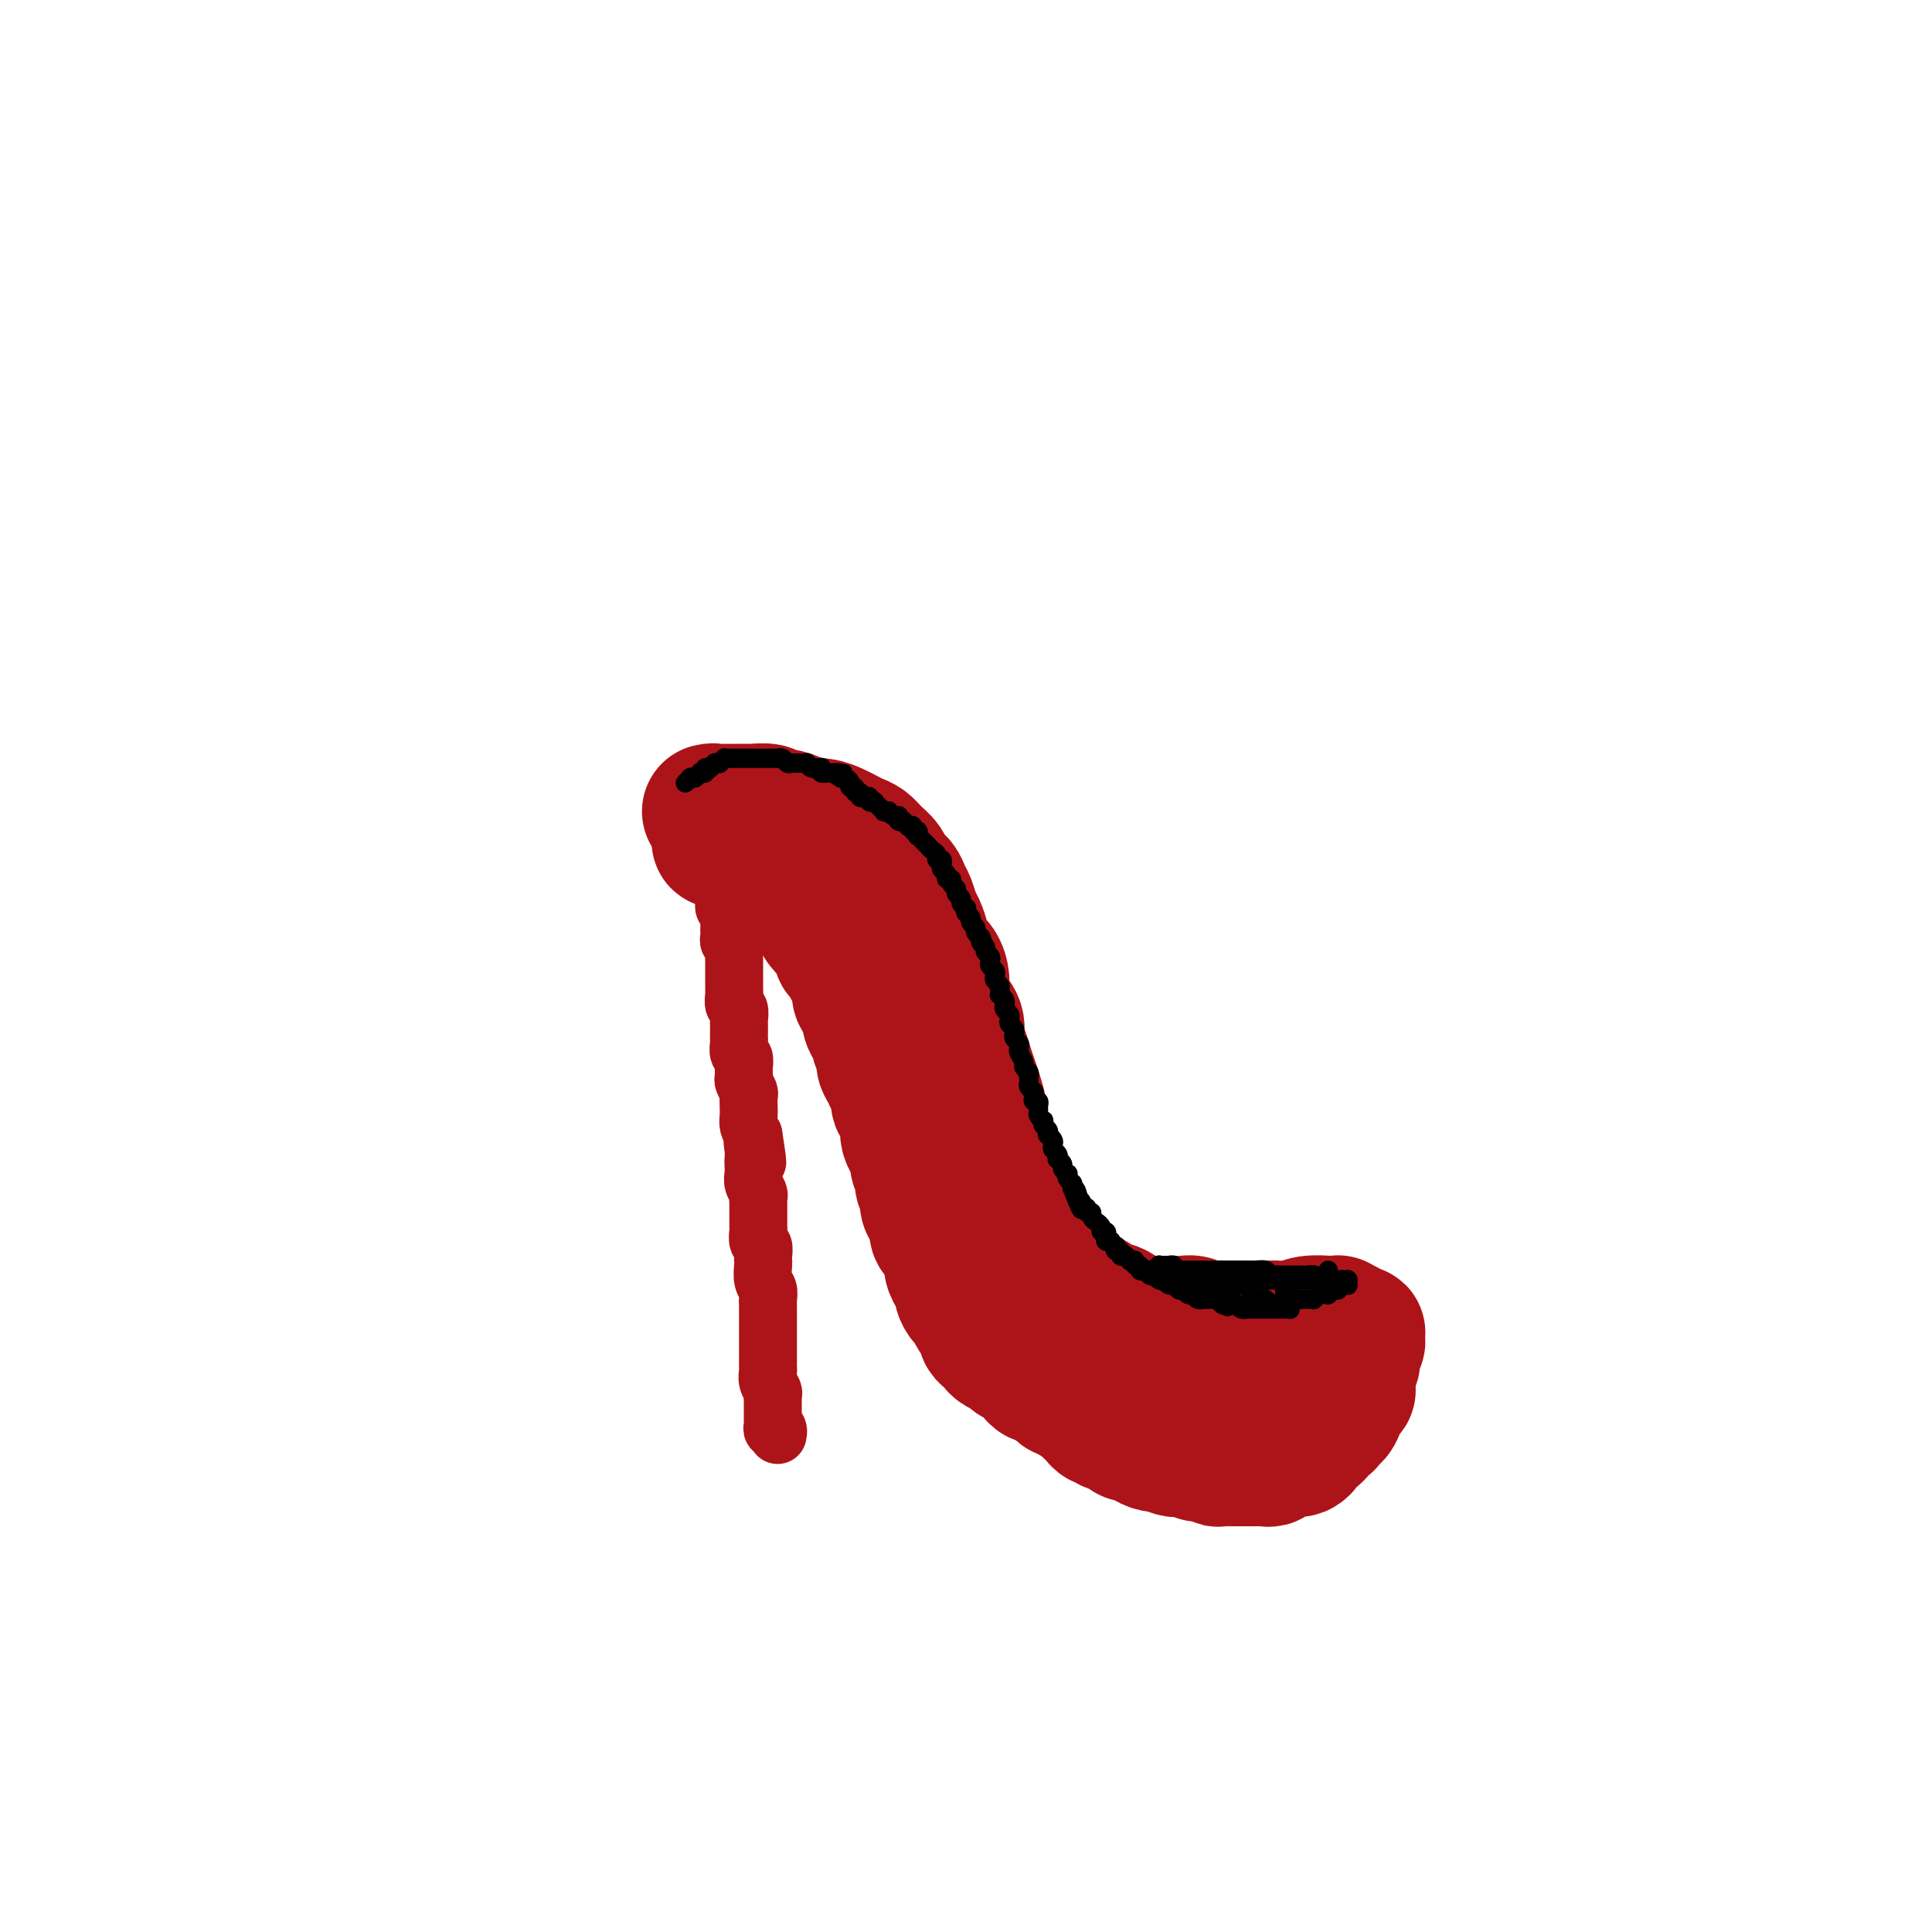 <svg viewBox='0 0 400 400' version='1.1' xmlns='http://www.w3.org/2000/svg' xmlns:xlink='http://www.w3.org/1999/xlink'><g fill='none' stroke='#AD1419' stroke-width='12' stroke-linecap='round' stroke-linejoin='round'><path d='M146,173c-0.000,0.030 -0.000,0.060 0,0c0.000,-0.060 0.000,-0.208 0,0c-0.000,0.208 -0.001,0.774 0,1c0.001,0.226 0.004,0.112 0,0c-0.004,-0.112 -0.015,-0.223 0,0c0.015,0.223 0.055,0.781 0,1c-0.055,0.219 -0.207,0.099 0,0c0.207,-0.099 0.772,-0.176 1,0c0.228,0.176 0.118,0.606 0,1c-0.118,0.394 -0.243,0.753 0,1c0.243,0.247 0.855,0.382 1,1c0.145,0.618 -0.176,1.720 0,2c0.176,0.280 0.850,-0.261 1,0c0.150,0.261 -0.223,1.323 0,2c0.223,0.677 1.040,0.969 1,1c-0.040,0.031 -0.939,-0.199 -1,0c-0.061,0.199 0.716,0.827 1,1c0.284,0.173 0.075,-0.108 0,0c-0.075,0.108 -0.016,0.606 0,1c0.016,0.394 -0.010,0.683 0,1c0.010,0.317 0.055,0.662 0,1c-0.055,0.338 -0.211,0.668 0,1c0.211,0.332 0.788,0.666 1,1c0.212,0.334 0.057,0.667 0,1c-0.057,0.333 -0.016,0.667 0,1c0.016,0.333 0.008,0.667 0,1c-0.008,0.333 -0.016,0.665 0,1c0.016,0.335 0.057,0.671 0,1c-0.057,0.329 -0.211,0.650 0,1c0.211,0.350 0.789,0.730 1,1c0.211,0.270 0.057,0.429 0,1c-0.057,0.571 -0.015,1.552 0,2c0.015,0.448 0.003,0.362 0,1c-0.003,0.638 0.003,2.001 0,3c-0.003,0.999 -0.015,1.634 0,2c0.015,0.366 0.057,0.464 0,1c-0.057,0.536 -0.211,1.509 0,2c0.211,0.491 0.789,0.499 1,1c0.211,0.501 0.057,1.495 0,2c-0.057,0.505 -0.016,0.520 0,1c0.016,0.480 0.008,1.423 0,2c-0.008,0.577 -0.016,0.787 0,1c0.016,0.213 0.057,0.428 0,1c-0.057,0.572 -0.212,1.500 0,2c0.212,0.500 0.793,0.572 1,1c0.207,0.428 0.041,1.213 0,2c-0.041,0.787 0.041,1.576 0,2c-0.041,0.424 -0.207,0.484 0,1c0.207,0.516 0.787,1.489 1,2c0.213,0.511 0.060,0.560 0,1c-0.060,0.440 -0.026,1.273 0,2c0.026,0.727 0.046,1.350 0,2c-0.046,0.650 -0.156,1.329 0,2c0.156,0.671 0.578,1.336 1,2'/><path d='M156,235c1.547,10.014 0.415,4.048 0,2c-0.415,-2.048 -0.112,-0.179 0,1c0.112,1.179 0.034,1.667 0,2c-0.034,0.333 -0.023,0.509 0,1c0.023,0.491 0.059,1.296 0,2c-0.059,0.704 -0.212,1.306 0,2c0.212,0.694 0.789,1.480 1,2c0.211,0.520 0.057,0.773 0,1c-0.057,0.227 -0.015,0.427 0,1c0.015,0.573 0.003,1.520 0,2c-0.003,0.480 0.003,0.495 0,1c-0.003,0.505 -0.015,1.501 0,2c0.015,0.499 0.056,0.501 0,1c-0.056,0.499 -0.211,1.494 0,2c0.211,0.506 0.788,0.524 1,1c0.212,0.476 0.061,1.412 0,2c-0.061,0.588 -0.030,0.830 0,1c0.030,0.170 0.061,0.269 0,1c-0.061,0.731 -0.212,2.093 0,3c0.212,0.907 0.789,1.360 1,2c0.211,0.640 0.057,1.466 0,2c-0.057,0.534 -0.015,0.776 0,1c0.015,0.224 0.004,0.431 0,1c-0.004,0.569 -0.001,1.501 0,2c0.001,0.499 0.000,0.567 0,1c-0.000,0.433 -0.000,1.233 0,2c0.000,0.767 -0.000,1.501 0,2c0.000,0.499 0.000,0.763 0,1c-0.000,0.237 -0.001,0.447 0,1c0.001,0.553 0.004,1.447 0,2c-0.004,0.553 -0.015,0.764 0,1c0.015,0.236 0.057,0.497 0,1c-0.057,0.503 -0.211,1.248 0,2c0.211,0.752 0.789,1.511 1,2c0.211,0.489 0.057,0.708 0,1c-0.057,0.292 -0.015,0.657 0,1c0.015,0.343 0.004,0.666 0,1c-0.004,0.334 -0.001,0.681 0,1c0.001,0.319 -0.001,0.611 0,1c0.001,0.389 0.004,0.874 0,1c-0.004,0.126 -0.015,-0.106 0,0c0.015,0.106 0.057,0.550 0,1c-0.057,0.450 -0.211,0.905 0,1c0.211,0.095 0.789,-0.171 1,0c0.211,0.171 0.057,0.779 0,1c-0.057,0.221 -0.015,0.055 0,0c0.015,-0.055 0.004,-0.001 0,0c-0.004,0.001 -0.001,-0.052 0,0c0.001,0.052 0.000,0.210 0,0c-0.000,-0.210 -0.000,-0.788 0,-1c0.000,-0.212 0.000,-0.057 0,0c-0.000,0.057 -0.000,0.016 0,0c0.000,-0.016 0.000,-0.008 0,0'/></g>
<g fill='none' stroke='#AD1419' stroke-width='28' stroke-linecap='round' stroke-linejoin='round'><path d='M149,173c-0.008,-0.113 -0.016,-0.227 0,0c0.016,0.227 0.057,0.793 0,1c-0.057,0.207 -0.212,0.054 0,0c0.212,-0.054 0.793,-0.011 1,0c0.207,0.011 0.041,-0.011 0,0c-0.041,0.011 0.042,0.056 0,0c-0.042,-0.056 -0.208,-0.211 0,0c0.208,0.211 0.792,0.789 1,1c0.208,0.211 0.041,0.057 0,0c-0.041,-0.057 0.046,-0.015 0,0c-0.046,0.015 -0.223,0.003 0,0c0.223,-0.003 0.846,0.002 1,0c0.154,-0.002 -0.162,-0.011 0,0c0.162,0.011 0.803,0.041 1,0c0.197,-0.041 -0.049,-0.151 0,0c0.049,0.151 0.394,0.565 1,1c0.606,0.435 1.471,0.890 2,1c0.529,0.110 0.720,-0.124 1,0c0.280,0.124 0.649,0.607 1,1c0.351,0.393 0.684,0.696 1,1c0.316,0.304 0.613,0.610 1,1c0.387,0.390 0.863,0.865 1,1c0.137,0.135 -0.065,-0.070 0,0c0.065,0.070 0.398,0.414 1,1c0.602,0.586 1.472,1.414 2,2c0.528,0.586 0.714,0.931 1,1c0.286,0.069 0.670,-0.136 1,0c0.330,0.136 0.604,0.614 1,1c0.396,0.386 0.914,0.681 1,1c0.086,0.319 -0.261,0.663 0,1c0.261,0.337 1.131,0.669 2,1'/><path d='M170,189c3.201,2.593 0.704,1.075 0,1c-0.704,-0.075 0.385,1.293 1,2c0.615,0.707 0.756,0.752 1,1c0.244,0.248 0.590,0.700 1,1c0.410,0.300 0.883,0.448 1,1c0.117,0.552 -0.123,1.509 0,2c0.123,0.491 0.607,0.515 1,1c0.393,0.485 0.693,1.429 1,2c0.307,0.571 0.621,0.768 1,1c0.379,0.232 0.824,0.499 1,1c0.176,0.501 0.085,1.236 0,2c-0.085,0.764 -0.164,1.555 0,2c0.164,0.445 0.570,0.543 1,1c0.430,0.457 0.885,1.273 1,2c0.115,0.727 -0.109,1.363 0,2c0.109,0.637 0.550,1.273 1,2c0.450,0.727 0.908,1.545 1,2c0.092,0.455 -0.183,0.546 0,1c0.183,0.454 0.824,1.271 1,2c0.176,0.729 -0.111,1.369 0,2c0.111,0.631 0.621,1.253 1,2c0.379,0.747 0.627,1.618 1,2c0.373,0.382 0.871,0.276 1,1c0.129,0.724 -0.110,2.277 0,3c0.110,0.723 0.568,0.616 1,1c0.432,0.384 0.838,1.257 1,2c0.162,0.743 0.081,1.354 0,2c-0.081,0.646 -0.161,1.328 0,2c0.161,0.672 0.564,1.335 1,2c0.436,0.665 0.905,1.333 1,2c0.095,0.667 -0.186,1.333 0,2c0.186,0.667 0.837,1.333 1,2c0.163,0.667 -0.163,1.333 0,2c0.163,0.667 0.813,1.334 1,2c0.187,0.666 -0.091,1.329 0,2c0.091,0.671 0.549,1.348 1,2c0.451,0.652 0.895,1.277 1,2c0.105,0.723 -0.130,1.544 0,2c0.130,0.456 0.626,0.546 1,1c0.374,0.454 0.626,1.273 1,2c0.374,0.727 0.870,1.363 1,2c0.130,0.637 -0.106,1.274 0,2c0.106,0.726 0.553,1.541 1,2c0.447,0.459 0.893,0.561 1,1c0.107,0.439 -0.126,1.216 0,2c0.126,0.784 0.612,1.576 1,2c0.388,0.424 0.678,0.481 1,1c0.322,0.519 0.678,1.501 1,2c0.322,0.499 0.611,0.515 1,1c0.389,0.485 0.877,1.439 1,2c0.123,0.561 -0.118,0.728 0,1c0.118,0.272 0.594,0.650 1,1c0.406,0.350 0.743,0.671 1,1c0.257,0.329 0.436,0.666 1,1c0.564,0.334 1.513,0.667 2,1c0.487,0.333 0.511,0.667 1,1c0.489,0.333 1.443,0.664 2,1c0.557,0.336 0.716,0.678 1,1c0.284,0.322 0.692,0.625 1,1c0.308,0.375 0.517,0.821 1,1c0.483,0.179 1.242,0.089 2,0'/><path d='M217,285c2.808,2.658 1.329,1.304 1,1c-0.329,-0.304 0.493,0.443 1,1c0.507,0.557 0.699,0.923 1,1c0.301,0.077 0.711,-0.134 1,0c0.289,0.134 0.459,0.613 1,1c0.541,0.387 1.454,0.682 2,1c0.546,0.318 0.724,0.658 1,1c0.276,0.342 0.650,0.684 1,1c0.350,0.316 0.675,0.606 1,1c0.325,0.394 0.651,0.893 1,1c0.349,0.107 0.722,-0.178 1,0c0.278,0.178 0.460,0.817 1,1c0.540,0.183 1.439,-0.092 2,0c0.561,0.092 0.785,0.551 1,1c0.215,0.449 0.423,0.890 1,1c0.577,0.110 1.524,-0.110 2,0c0.476,0.110 0.479,0.551 1,1c0.521,0.449 1.558,0.905 2,1c0.442,0.095 0.290,-0.172 1,0c0.710,0.172 2.283,0.782 3,1c0.717,0.218 0.577,0.045 1,0c0.423,-0.045 1.409,0.040 2,0c0.591,-0.040 0.789,-0.203 1,0c0.211,0.203 0.437,0.772 1,1c0.563,0.228 1.464,0.114 2,0c0.536,-0.114 0.706,-0.227 1,0c0.294,0.227 0.712,0.793 1,1c0.288,0.207 0.444,0.056 1,0c0.556,-0.056 1.510,-0.015 2,0c0.490,0.015 0.516,0.004 1,0c0.484,-0.004 1.425,0.000 2,0c0.575,-0.000 0.784,-0.004 1,0c0.216,0.004 0.439,0.016 1,0c0.561,-0.016 1.460,-0.061 2,0c0.540,0.061 0.722,0.227 1,0c0.278,-0.227 0.652,-0.846 1,-1c0.348,-0.154 0.670,0.156 1,0c0.330,-0.156 0.667,-0.777 1,-1c0.333,-0.223 0.663,-0.048 1,0c0.337,0.048 0.682,-0.029 1,0c0.318,0.029 0.610,0.166 1,0c0.390,-0.166 0.878,-0.636 1,-1c0.122,-0.364 -0.122,-0.622 0,-1c0.122,-0.378 0.611,-0.874 1,-1c0.389,-0.126 0.678,0.120 1,0c0.322,-0.120 0.677,-0.605 1,-1c0.323,-0.395 0.612,-0.701 1,-1c0.388,-0.299 0.873,-0.591 1,-1c0.127,-0.409 -0.106,-0.935 0,-1c0.106,-0.065 0.549,0.333 1,0c0.451,-0.333 0.909,-1.395 1,-2c0.091,-0.605 -0.186,-0.754 0,-1c0.186,-0.246 0.834,-0.591 1,-1c0.166,-0.409 -0.152,-0.884 0,-1c0.152,-0.116 0.773,0.127 1,0c0.227,-0.127 0.061,-0.626 0,-1c-0.061,-0.374 -0.016,-0.625 0,-1c0.016,-0.375 0.004,-0.874 0,-1c-0.004,-0.126 -0.001,0.120 0,0c0.001,-0.120 0.000,-0.606 0,-1c-0.000,-0.394 -0.000,-0.697 0,-1'/><path d='M279,283c0.845,-1.881 0.957,-1.082 1,-1c0.043,0.082 0.015,-0.551 0,-1c-0.015,-0.449 -0.018,-0.712 0,-1c0.018,-0.288 0.057,-0.599 0,-1c-0.057,-0.401 -0.211,-0.891 0,-1c0.211,-0.109 0.788,0.163 1,0c0.212,-0.163 0.058,-0.762 0,-1c-0.058,-0.238 -0.019,-0.116 0,0c0.019,0.116 0.019,0.227 0,0c-0.019,-0.227 -0.058,-0.793 0,-1c0.058,-0.207 0.213,-0.056 0,0c-0.213,0.056 -0.793,0.016 -1,0c-0.207,-0.016 -0.042,-0.009 0,0c0.042,0.009 -0.038,0.020 0,0c0.038,-0.020 0.193,-0.072 0,0c-0.193,0.072 -0.735,0.268 -1,0c-0.265,-0.268 -0.253,-0.999 0,-1c0.253,-0.001 0.748,0.728 1,1c0.252,0.272 0.260,0.086 0,0c-0.260,-0.086 -0.788,-0.072 -1,0c-0.212,0.072 -0.109,0.202 0,0c0.109,-0.202 0.225,-0.734 0,-1c-0.225,-0.266 -0.791,-0.264 -1,0c-0.209,0.264 -0.060,0.790 0,1c0.060,0.210 0.030,0.105 0,0'/><path d='M275,276c0.415,0.114 0.829,0.228 1,0c0.171,-0.228 0.098,-0.797 0,-1c-0.098,-0.203 -0.223,-0.040 0,0c0.223,0.040 0.792,-0.042 1,0c0.208,0.042 0.056,0.207 0,0c-0.056,-0.207 -0.015,-0.788 0,-1c0.015,-0.212 0.004,-0.057 0,0c-0.004,0.057 -0.001,0.015 0,0c0.001,-0.015 0.001,-0.004 0,0c-0.001,0.004 -0.005,0.001 0,0c0.005,-0.001 0.017,-0.000 0,0c-0.017,0.000 -0.062,0.000 0,0c0.062,-0.000 0.230,0.000 0,0c-0.230,-0.000 -0.859,-0.001 -1,0c-0.141,0.001 0.206,0.004 0,0c-0.206,-0.004 -0.964,-0.015 -1,0c-0.036,0.015 0.651,0.057 0,0c-0.651,-0.057 -2.640,-0.211 -4,0c-1.360,0.211 -2.093,0.789 -3,1c-0.907,0.211 -1.990,0.057 -3,0c-1.010,-0.057 -1.946,-0.015 -3,0c-1.054,0.015 -2.226,0.005 -3,0c-0.774,-0.005 -1.152,-0.005 -2,0c-0.848,0.005 -2.167,0.015 -3,0c-0.833,-0.015 -1.181,-0.057 -2,0c-0.819,0.057 -2.110,0.211 -3,0c-0.890,-0.211 -1.379,-0.789 -2,-1c-0.621,-0.211 -1.373,-0.057 -2,0c-0.627,0.057 -1.127,0.016 -2,0c-0.873,-0.016 -2.118,-0.007 -3,0c-0.882,0.007 -1.401,0.013 -2,0c-0.599,-0.013 -1.276,-0.046 -2,0c-0.724,0.046 -1.493,0.171 -2,0c-0.507,-0.171 -0.752,-0.637 -1,-1c-0.248,-0.363 -0.501,-0.623 -1,-1c-0.499,-0.377 -1.246,-0.871 -2,-1c-0.754,-0.129 -1.514,0.106 -2,0c-0.486,-0.106 -0.697,-0.553 -1,-1c-0.303,-0.447 -0.697,-0.894 -1,-1c-0.303,-0.106 -0.515,0.127 -1,0c-0.485,-0.127 -1.245,-0.615 -2,-1c-0.755,-0.385 -1.507,-0.666 -2,-1c-0.493,-0.334 -0.727,-0.722 -1,-1c-0.273,-0.278 -0.584,-0.445 -1,-1c-0.416,-0.555 -0.936,-1.499 -1,-2c-0.064,-0.501 0.329,-0.558 0,-1c-0.329,-0.442 -1.380,-1.269 -2,-2c-0.620,-0.731 -0.810,-1.365 -1,-2'/><path d='M215,258c-0.952,-1.372 -0.832,-0.803 -1,-1c-0.168,-0.197 -0.623,-1.159 -1,-2c-0.377,-0.841 -0.677,-1.561 -1,-2c-0.323,-0.439 -0.668,-0.595 -1,-1c-0.332,-0.405 -0.652,-1.057 -1,-2c-0.348,-0.943 -0.723,-2.176 -1,-3c-0.277,-0.824 -0.456,-1.240 -1,-2c-0.544,-0.760 -1.451,-1.864 -2,-3c-0.549,-1.136 -0.738,-2.303 -1,-3c-0.262,-0.697 -0.595,-0.924 -1,-2c-0.405,-1.076 -0.882,-3.001 -1,-4c-0.118,-0.999 0.123,-1.071 0,-2c-0.123,-0.929 -0.612,-2.713 -1,-4c-0.388,-1.287 -0.677,-2.077 -1,-3c-0.323,-0.923 -0.682,-1.979 -1,-3c-0.318,-1.021 -0.597,-2.006 -1,-3c-0.403,-0.994 -0.931,-1.998 -1,-3c-0.069,-1.002 0.319,-2.001 0,-3c-0.319,-0.999 -1.346,-1.996 -2,-3c-0.654,-1.004 -0.935,-2.015 -1,-3c-0.065,-0.985 0.085,-1.945 0,-3c-0.085,-1.055 -0.404,-2.207 -1,-3c-0.596,-0.793 -1.469,-1.227 -2,-2c-0.531,-0.773 -0.720,-1.884 -1,-3c-0.280,-1.116 -0.651,-2.238 -1,-3c-0.349,-0.762 -0.675,-1.163 -1,-2c-0.325,-0.837 -0.650,-2.111 -1,-3c-0.350,-0.889 -0.727,-1.393 -1,-2c-0.273,-0.607 -0.443,-1.318 -1,-2c-0.557,-0.682 -1.500,-1.334 -2,-2c-0.500,-0.666 -0.557,-1.344 -1,-2c-0.443,-0.656 -1.273,-1.289 -2,-2c-0.727,-0.711 -1.352,-1.501 -2,-2c-0.648,-0.499 -1.318,-0.707 -2,-1c-0.682,-0.293 -1.375,-0.670 -2,-1c-0.625,-0.330 -1.182,-0.614 -2,-1c-0.818,-0.386 -1.897,-0.873 -3,-1c-1.103,-0.127 -2.230,0.106 -3,0c-0.770,-0.106 -1.184,-0.550 -2,-1c-0.816,-0.450 -2.035,-0.905 -3,-1c-0.965,-0.095 -1.677,0.171 -2,0c-0.323,-0.171 -0.258,-0.778 -1,-1c-0.742,-0.222 -2.293,-0.060 -3,0c-0.707,0.060 -0.571,0.016 -1,0c-0.429,-0.016 -1.424,-0.004 -2,0c-0.576,0.004 -0.733,0.001 -1,0c-0.267,-0.001 -0.645,-0.000 -1,0c-0.355,0.000 -0.687,0.000 -1,0c-0.313,-0.000 -0.605,-0.000 -1,0c-0.395,0.000 -0.891,0.000 -1,0c-0.109,-0.000 0.171,-0.001 0,0c-0.171,0.001 -0.793,0.005 -1,0c-0.207,-0.005 -0.000,-0.017 0,0c0.000,0.017 -0.206,0.065 0,0c0.206,-0.065 0.826,-0.241 1,0c0.174,0.241 -0.098,0.900 0,1c0.098,0.100 0.565,-0.358 1,0c0.435,0.358 0.839,1.531 1,2c0.161,0.469 0.081,0.235 0,0'/></g>
<g fill='none' stroke='#000000' stroke-width='4' stroke-linecap='round' stroke-linejoin='round'><path d='M142,162c0.002,-0.002 0.004,-0.004 0,0c-0.004,0.004 -0.015,0.015 0,0c0.015,-0.015 0.057,-0.057 0,0c-0.057,0.057 -0.211,0.211 0,0c0.211,-0.211 0.789,-0.789 1,-1c0.211,-0.211 0.056,-0.057 0,0c-0.056,0.057 -0.011,0.015 0,0c0.011,-0.015 -0.011,-0.004 0,0c0.011,0.004 0.054,0.002 0,0c-0.054,-0.002 -0.207,-0.004 0,0c0.207,0.004 0.772,0.015 1,0c0.228,-0.015 0.118,-0.056 0,0c-0.118,0.056 -0.243,0.207 0,0c0.243,-0.207 0.854,-0.774 1,-1c0.146,-0.226 -0.172,-0.112 0,0c0.172,0.112 0.835,0.222 1,0c0.165,-0.222 -0.167,-0.777 0,-1c0.167,-0.223 0.833,-0.112 1,0c0.167,0.112 -0.167,0.227 0,0c0.167,-0.227 0.833,-0.797 1,-1c0.167,-0.203 -0.167,-0.040 0,0c0.167,0.040 0.833,-0.042 1,0c0.167,0.042 -0.166,0.207 0,0c0.166,-0.207 0.832,-0.788 1,-1c0.168,-0.212 -0.161,-0.057 0,0c0.161,0.057 0.813,0.015 1,0c0.187,-0.015 -0.090,-0.004 0,0c0.090,0.004 0.549,0.001 1,0c0.451,-0.001 0.895,-0.000 1,0c0.105,0.000 -0.130,0.000 0,0c0.130,-0.000 0.626,-0.000 1,0c0.374,0.000 0.625,0.000 1,0c0.375,-0.000 0.875,-0.000 1,0c0.125,0.000 -0.125,-0.000 0,0c0.125,0.000 0.625,0.000 1,0c0.375,-0.000 0.626,-0.000 1,0c0.374,0.000 0.870,0.000 1,0c0.130,-0.000 -0.106,-0.001 0,0c0.106,0.001 0.553,0.004 1,0c0.447,-0.004 0.893,-0.015 1,0c0.107,0.015 -0.125,0.057 0,0c0.125,-0.057 0.607,-0.211 1,0c0.393,0.211 0.696,0.789 1,1c0.304,0.211 0.607,0.057 1,0c0.393,-0.057 0.875,-0.016 1,0c0.125,0.016 -0.107,0.008 0,0c0.107,-0.008 0.555,-0.016 1,0c0.445,0.016 0.889,0.057 1,0c0.111,-0.057 -0.110,-0.211 0,0c0.110,0.211 0.552,0.788 1,1c0.448,0.212 0.904,0.061 1,0c0.096,-0.061 -0.166,-0.030 0,0c0.166,0.030 0.761,0.061 1,0c0.239,-0.061 0.120,-0.212 0,0c-0.120,0.212 -0.243,0.789 0,1c0.243,0.211 0.852,0.057 1,0c0.148,-0.057 -0.167,-0.015 0,0c0.167,0.015 0.814,0.004 1,0c0.186,-0.004 -0.090,-0.001 0,0c0.090,0.001 0.545,0.001 1,0'/><path d='M173,160c3.340,0.404 0.689,-0.085 0,0c-0.689,0.085 0.585,0.745 1,1c0.415,0.255 -0.028,0.106 0,0c0.028,-0.106 0.528,-0.168 1,0c0.472,0.168 0.915,0.566 1,1c0.085,0.434 -0.188,0.905 0,1c0.188,0.095 0.838,-0.184 1,0c0.162,0.184 -0.163,0.833 0,1c0.163,0.167 0.813,-0.148 1,0c0.187,0.148 -0.089,0.758 0,1c0.089,0.242 0.545,0.116 1,0c0.455,-0.116 0.911,-0.223 1,0c0.089,0.223 -0.187,0.777 0,1c0.187,0.223 0.839,0.116 1,0c0.161,-0.116 -0.168,-0.241 0,0c0.168,0.241 0.834,0.850 1,1c0.166,0.150 -0.166,-0.157 0,0c0.166,0.157 0.832,0.778 1,1c0.168,0.222 -0.162,0.046 0,0c0.162,-0.046 0.814,0.039 1,0c0.186,-0.039 -0.095,-0.203 0,0c0.095,0.203 0.565,0.773 1,1c0.435,0.227 0.833,0.112 1,0c0.167,-0.112 0.101,-0.223 0,0c-0.101,0.223 -0.238,0.778 0,1c0.238,0.222 0.853,0.111 1,0c0.147,-0.111 -0.172,-0.222 0,0c0.172,0.222 0.834,0.776 1,1c0.166,0.224 -0.166,0.117 0,0c0.166,-0.117 0.828,-0.243 1,0c0.172,0.243 -0.146,0.854 0,1c0.146,0.146 0.756,-0.172 1,0c0.244,0.172 0.122,0.835 0,1c-0.122,0.165 -0.244,-0.167 0,0c0.244,0.167 0.853,0.832 1,1c0.147,0.168 -0.167,-0.163 0,0c0.167,0.163 0.814,0.818 1,1c0.186,0.182 -0.090,-0.110 0,0c0.090,0.110 0.546,0.621 1,1c0.454,0.379 0.905,0.626 1,1c0.095,0.374 -0.167,0.873 0,1c0.167,0.127 0.762,-0.120 1,0c0.238,0.120 0.121,0.606 0,1c-0.121,0.394 -0.244,0.697 0,1c0.244,0.303 0.854,0.606 1,1c0.146,0.394 -0.172,0.879 0,1c0.172,0.121 0.835,-0.122 1,0c0.165,0.122 -0.167,0.610 0,1c0.167,0.390 0.833,0.683 1,1c0.167,0.317 -0.165,0.659 0,1c0.165,0.341 0.828,0.683 1,1c0.172,0.317 -0.146,0.610 0,1c0.146,0.390 0.756,0.878 1,1c0.244,0.122 0.122,-0.122 0,0c-0.122,0.122 -0.244,0.610 0,1c0.244,0.390 0.854,0.683 1,1c0.146,0.317 -0.171,0.660 0,1c0.171,0.340 0.829,0.679 1,1c0.171,0.321 -0.146,0.625 0,1c0.146,0.375 0.756,0.821 1,1c0.244,0.179 0.122,0.089 0,0'/><path d='M203,194c1.327,2.809 0.146,1.330 0,1c-0.146,-0.330 0.745,0.489 1,1c0.255,0.511 -0.124,0.714 0,1c0.124,0.286 0.751,0.654 1,1c0.249,0.346 0.118,0.670 0,1c-0.118,0.330 -0.224,0.666 0,1c0.224,0.334 0.778,0.667 1,1c0.222,0.333 0.112,0.668 0,1c-0.112,0.332 -0.227,0.663 0,1c0.227,0.337 0.797,0.682 1,1c0.203,0.318 0.041,0.610 0,1c-0.041,0.390 0.041,0.878 0,1c-0.041,0.122 -0.203,-0.122 0,0c0.203,0.122 0.773,0.610 1,1c0.227,0.390 0.112,0.682 0,1c-0.112,0.318 -0.223,0.663 0,1c0.223,0.337 0.778,0.668 1,1c0.222,0.332 0.111,0.666 0,1c-0.111,0.334 -0.222,0.667 0,1c0.222,0.333 0.778,0.667 1,1c0.222,0.333 0.111,0.666 0,1c-0.111,0.334 -0.222,0.671 0,1c0.222,0.329 0.776,0.652 1,1c0.224,0.348 0.116,0.723 0,1c-0.116,0.277 -0.241,0.456 0,1c0.241,0.544 0.849,1.451 1,2c0.151,0.549 -0.155,0.739 0,1c0.155,0.261 0.773,0.595 1,1c0.227,0.405 0.065,0.883 0,1c-0.065,0.117 -0.031,-0.127 0,0c0.031,0.127 0.061,0.625 0,1c-0.061,0.375 -0.214,0.626 0,1c0.214,0.374 0.793,0.870 1,1c0.207,0.130 0.041,-0.106 0,0c-0.041,0.106 0.042,0.553 0,1c-0.042,0.447 -0.208,0.893 0,1c0.208,0.107 0.792,-0.125 1,0c0.208,0.125 0.042,0.607 0,1c-0.042,0.393 0.040,0.697 0,1c-0.040,0.303 -0.203,0.606 0,1c0.203,0.394 0.773,0.880 1,1c0.227,0.120 0.112,-0.126 0,0c-0.112,0.126 -0.223,0.625 0,1c0.223,0.375 0.778,0.625 1,1c0.222,0.375 0.111,0.874 0,1c-0.111,0.126 -0.222,-0.121 0,0c0.222,0.121 0.778,0.611 1,1c0.222,0.389 0.111,0.678 0,1c-0.111,0.322 -0.222,0.678 0,1c0.222,0.322 0.776,0.611 1,1c0.224,0.389 0.116,0.879 0,1c-0.116,0.121 -0.241,-0.126 0,0c0.241,0.126 0.848,0.625 1,1c0.152,0.375 -0.152,0.626 0,1c0.152,0.374 0.759,0.870 1,1c0.241,0.130 0.117,-0.106 0,0c-0.117,0.106 -0.227,0.554 0,1c0.227,0.446 0.792,0.889 1,1c0.208,0.111 0.059,-0.111 0,0c-0.059,0.111 -0.030,0.556 0,1'/><path d='M222,246c3.161,8.207 1.564,2.725 1,1c-0.564,-1.725 -0.094,0.307 0,1c0.094,0.693 -0.186,0.046 0,0c0.186,-0.046 0.839,0.509 1,1c0.161,0.491 -0.168,0.919 0,1c0.168,0.081 0.834,-0.185 1,0c0.166,0.185 -0.167,0.819 0,1c0.167,0.181 0.833,-0.092 1,0c0.167,0.092 -0.167,0.551 0,1c0.167,0.449 0.833,0.890 1,1c0.167,0.110 -0.165,-0.111 0,0c0.165,0.111 0.828,0.555 1,1c0.172,0.445 -0.146,0.890 0,1c0.146,0.110 0.756,-0.115 1,0c0.244,0.115 0.122,0.571 0,1c-0.122,0.429 -0.243,0.832 0,1c0.243,0.168 0.849,0.102 1,0c0.151,-0.102 -0.152,-0.238 0,0c0.152,0.238 0.758,0.852 1,1c0.242,0.148 0.121,-0.171 0,0c-0.121,0.171 -0.242,0.831 0,1c0.242,0.169 0.848,-0.152 1,0c0.152,0.152 -0.151,0.776 0,1c0.151,0.224 0.757,0.046 1,0c0.243,-0.046 0.122,0.039 0,0c-0.122,-0.039 -0.244,-0.203 0,0c0.244,0.203 0.854,0.771 1,1c0.146,0.229 -0.172,0.118 0,0c0.172,-0.118 0.833,-0.241 1,0c0.167,0.241 -0.162,0.848 0,1c0.162,0.152 0.813,-0.152 1,0c0.187,0.152 -0.089,0.759 0,1c0.089,0.241 0.545,0.116 1,0c0.455,-0.116 0.909,-0.224 1,0c0.091,0.224 -0.182,0.778 0,1c0.182,0.222 0.819,0.111 1,0c0.181,-0.111 -0.092,-0.222 0,0c0.092,0.222 0.551,0.777 1,1c0.449,0.223 0.890,0.112 1,0c0.110,-0.112 -0.110,-0.227 0,0c0.110,0.227 0.550,0.797 1,1c0.450,0.203 0.909,0.041 1,0c0.091,-0.041 -0.187,0.041 0,0c0.187,-0.041 0.837,-0.203 1,0c0.163,0.203 -0.163,0.773 0,1c0.163,0.227 0.813,0.112 1,0c0.187,-0.112 -0.091,-0.223 0,0c0.091,0.223 0.550,0.778 1,1c0.450,0.222 0.890,0.112 1,0c0.110,-0.112 -0.112,-0.226 0,0c0.112,0.226 0.556,0.793 1,1c0.444,0.207 0.888,0.055 1,0c0.112,-0.055 -0.110,-0.015 0,0c0.110,0.015 0.550,0.003 1,0c0.450,-0.003 0.909,0.003 1,0c0.091,-0.003 -0.186,-0.015 0,0c0.186,0.015 0.833,0.055 1,0c0.167,-0.055 -0.147,-0.207 0,0c0.147,0.207 0.756,0.773 1,1c0.244,0.227 0.122,0.113 0,0'/><path d='M253,270c2.565,1.083 0.476,0.290 0,0c-0.476,-0.290 0.661,-0.077 1,0c0.339,0.077 -0.120,0.020 0,0c0.120,-0.020 0.819,-0.002 1,0c0.181,0.002 -0.158,-0.014 0,0c0.158,0.014 0.812,0.056 1,0c0.188,-0.056 -0.089,-0.211 0,0c0.089,0.211 0.545,0.789 1,1c0.455,0.211 0.911,0.057 1,0c0.089,-0.057 -0.187,-0.015 0,0c0.187,0.015 0.839,0.004 1,0c0.161,-0.004 -0.168,-0.001 0,0c0.168,0.001 0.834,0.000 1,0c0.166,-0.000 -0.167,-0.000 0,0c0.167,0.000 0.833,0.000 1,0c0.167,-0.000 -0.167,-0.000 0,0c0.167,0.000 0.833,0.000 1,0c0.167,-0.000 -0.165,-0.000 0,0c0.165,0.000 0.828,0.000 1,0c0.172,-0.000 -0.146,-0.000 0,0c0.146,0.000 0.757,0.000 1,0c0.243,-0.000 0.118,-0.000 0,0c-0.118,0.000 -0.229,0.000 0,0c0.229,-0.000 0.797,-0.000 1,0c0.203,0.000 0.040,0.000 0,0c-0.040,-0.000 0.042,-0.000 0,0c-0.042,0.000 -0.208,0.000 0,0c0.208,-0.000 0.792,-0.000 1,0c0.208,0.000 0.042,0.000 0,0c-0.042,-0.000 0.041,-0.000 0,0c-0.041,0.000 -0.207,0.000 0,0c0.207,-0.000 0.787,-0.000 1,0c0.213,0.000 0.058,0.001 0,0c-0.058,-0.001 -0.019,-0.004 0,0c0.019,0.004 0.019,0.016 0,0c-0.019,-0.016 -0.058,-0.059 0,0c0.058,0.059 0.212,0.219 0,0c-0.212,-0.219 -0.789,-0.819 -1,-1c-0.211,-0.181 -0.057,0.056 0,0c0.057,-0.056 0.015,-0.407 0,-1c-0.015,-0.593 -0.004,-1.429 0,-2c0.004,-0.571 0.001,-0.877 0,-1c-0.001,-0.123 -0.001,-0.061 0,0'/><path d='M259,269c0.030,0.000 0.061,0.000 0,0c-0.061,-0.000 -0.212,-0.000 0,0c0.212,0.000 0.789,0.000 1,0c0.211,-0.000 0.055,-0.000 0,0c-0.055,0.000 -0.011,0.000 0,0c0.011,-0.000 -0.011,-0.000 0,0c0.011,0.000 0.055,0.000 0,0c-0.055,-0.000 -0.208,-0.001 0,0c0.208,0.001 0.777,0.004 1,0c0.223,-0.004 0.101,-0.015 0,0c-0.101,0.015 -0.182,0.056 0,0c0.182,-0.056 0.625,-0.210 1,0c0.375,0.210 0.682,0.785 1,1c0.318,0.215 0.649,0.072 1,0c0.351,-0.072 0.724,-0.072 1,0c0.276,0.072 0.455,0.215 1,0c0.545,-0.215 1.456,-0.790 2,-1c0.544,-0.210 0.719,-0.055 1,0c0.281,0.055 0.667,0.011 1,0c0.333,-0.011 0.614,0.011 1,0c0.386,-0.011 0.878,-0.056 1,0c0.122,0.056 -0.126,0.212 0,0c0.126,-0.212 0.626,-0.793 1,-1c0.374,-0.207 0.621,-0.041 1,0c0.379,0.041 0.890,-0.042 1,0c0.110,0.042 -0.182,0.208 0,0c0.182,-0.208 0.837,-0.792 1,-1c0.163,-0.208 -0.167,-0.042 0,0c0.167,0.042 0.830,-0.041 1,0c0.170,0.041 -0.151,0.207 0,0c0.151,-0.207 0.776,-0.788 1,-1c0.224,-0.212 0.046,-0.056 0,0c-0.046,0.056 0.040,0.011 0,0c-0.040,-0.011 -0.207,0.011 0,0c0.207,-0.011 0.788,-0.056 1,0c0.212,0.056 0.057,0.211 0,0c-0.057,-0.211 -0.015,-0.789 0,-1c0.015,-0.211 0.004,-0.057 0,0c-0.004,0.057 -0.001,0.015 0,0c0.001,-0.015 0.001,-0.004 0,0c-0.001,0.004 -0.004,0.001 0,0c0.004,-0.001 0.015,-0.001 0,0c-0.015,0.001 -0.055,0.004 0,0c0.055,-0.004 0.207,-0.015 0,0c-0.207,0.015 -0.772,0.058 -1,0c-0.228,-0.058 -0.117,-0.215 0,0c0.117,0.215 0.241,0.804 0,1c-0.241,0.196 -0.848,0.001 -1,0c-0.152,-0.001 0.151,0.192 0,0c-0.151,-0.192 -0.758,-0.769 -1,-1c-0.242,-0.231 -0.121,-0.115 0,0'/><path d='M276,265c-0.703,0.000 -0.962,0.000 -1,0c-0.038,-0.000 0.145,-0.000 0,0c-0.145,0.000 -0.616,0.000 -1,0c-0.384,-0.000 -0.680,-0.000 -1,0c-0.320,0.000 -0.663,0.000 -1,0c-0.337,-0.000 -0.667,-0.000 -1,0c-0.333,0.000 -0.669,0.000 -1,0c-0.331,-0.000 -0.656,-0.000 -1,0c-0.344,0.000 -0.707,0.000 -1,0c-0.293,-0.000 -0.516,-0.001 -1,0c-0.484,0.001 -1.228,0.004 -2,0c-0.772,-0.004 -1.573,-0.015 -2,0c-0.427,0.015 -0.481,0.057 -1,0c-0.519,-0.057 -1.505,-0.211 -2,0c-0.495,0.211 -0.500,0.789 -1,1c-0.500,0.211 -1.496,0.057 -2,0c-0.504,-0.057 -0.515,-0.015 -1,0c-0.485,0.015 -1.443,0.004 -2,0c-0.557,-0.004 -0.712,-0.001 -1,0c-0.288,0.001 -0.707,0.001 -1,0c-0.293,-0.001 -0.460,-0.004 -1,0c-0.540,0.004 -1.454,0.016 -2,0c-0.546,-0.016 -0.723,-0.061 -1,0c-0.277,0.061 -0.652,0.227 -1,0c-0.348,-0.227 -0.667,-0.846 -1,-1c-0.333,-0.154 -0.681,0.156 -1,0c-0.319,-0.156 -0.611,-0.778 -1,-1c-0.389,-0.222 -0.875,-0.046 -1,0c-0.125,0.046 0.111,-0.040 0,0c-0.111,0.040 -0.569,0.207 -1,0c-0.431,-0.207 -0.833,-0.786 -1,-1c-0.167,-0.214 -0.097,-0.061 0,0c0.097,0.061 0.222,0.030 0,0c-0.222,-0.030 -0.792,-0.061 -1,0c-0.208,0.061 -0.056,0.212 0,0c0.056,-0.212 0.014,-0.789 0,-1c-0.014,-0.211 0.000,-0.057 0,0c-0.000,0.057 -0.014,0.015 0,0c0.014,-0.015 0.057,-0.004 0,0c-0.057,0.004 -0.212,0.001 0,0c0.212,-0.001 0.793,-0.000 1,0c0.207,0.000 0.042,-0.000 0,0c-0.042,0.000 0.040,0.000 0,0c-0.040,-0.000 -0.203,-0.001 0,0c0.203,0.001 0.771,0.004 1,0c0.229,-0.004 0.118,-0.015 0,0c-0.118,0.015 -0.243,0.057 0,0c0.243,-0.057 0.853,-0.211 1,0c0.147,0.211 -0.168,0.789 0,1c0.168,0.211 0.818,0.057 1,0c0.182,-0.057 -0.106,-0.015 0,0c0.106,0.015 0.606,0.004 1,0c0.394,-0.004 0.683,-0.001 1,0c0.317,0.001 0.661,0.000 1,0c0.339,-0.000 0.671,-0.000 1,0c0.329,0.000 0.655,0.000 1,0c0.345,-0.000 0.708,-0.000 1,0c0.292,0.000 0.512,0.000 1,0c0.488,-0.000 1.244,-0.000 2,0'/><path d='M253,263c2.206,0.155 1.221,0.041 1,0c-0.221,-0.041 0.321,-0.011 1,0c0.679,0.011 1.495,0.002 2,0c0.505,-0.002 0.699,0.003 1,0c0.301,-0.003 0.711,-0.015 1,0c0.289,0.015 0.458,0.057 1,0c0.542,-0.057 1.456,-0.211 2,0c0.544,0.211 0.719,0.789 1,1c0.281,0.211 0.667,0.057 1,0c0.333,-0.057 0.614,-0.015 1,0c0.386,0.015 0.877,0.004 1,0c0.123,-0.004 -0.121,-0.001 0,0c0.121,0.001 0.606,0.000 1,0c0.394,-0.000 0.698,-0.000 1,0c0.302,0.000 0.602,0.000 1,0c0.398,-0.000 0.895,-0.001 1,0c0.105,0.001 -0.183,0.004 0,0c0.183,-0.004 0.837,-0.015 1,0c0.163,0.015 -0.167,0.057 0,0c0.167,-0.057 0.830,-0.211 1,0c0.170,0.211 -0.152,0.788 0,1c0.152,0.212 0.776,0.058 1,0c0.224,-0.058 0.046,-0.019 0,0c-0.046,0.019 0.041,0.019 0,0c-0.041,-0.019 -0.208,-0.058 0,0c0.208,0.058 0.792,0.212 1,0c0.208,-0.212 0.042,-0.789 0,-1c-0.042,-0.211 0.041,-0.057 0,0c-0.041,0.057 -0.207,0.015 0,0c0.207,-0.015 0.788,-0.004 1,0c0.212,0.004 0.057,0.002 0,0c-0.057,-0.002 -0.015,-0.005 0,0c0.015,0.005 0.004,0.019 0,0c-0.004,-0.019 -0.001,-0.071 0,0c0.001,0.071 0.000,0.267 0,0c-0.000,-0.267 -0.000,-0.995 0,-1c0.000,-0.005 0.000,0.713 0,1c-0.000,0.287 -0.000,0.144 0,0'/></g>
</svg>